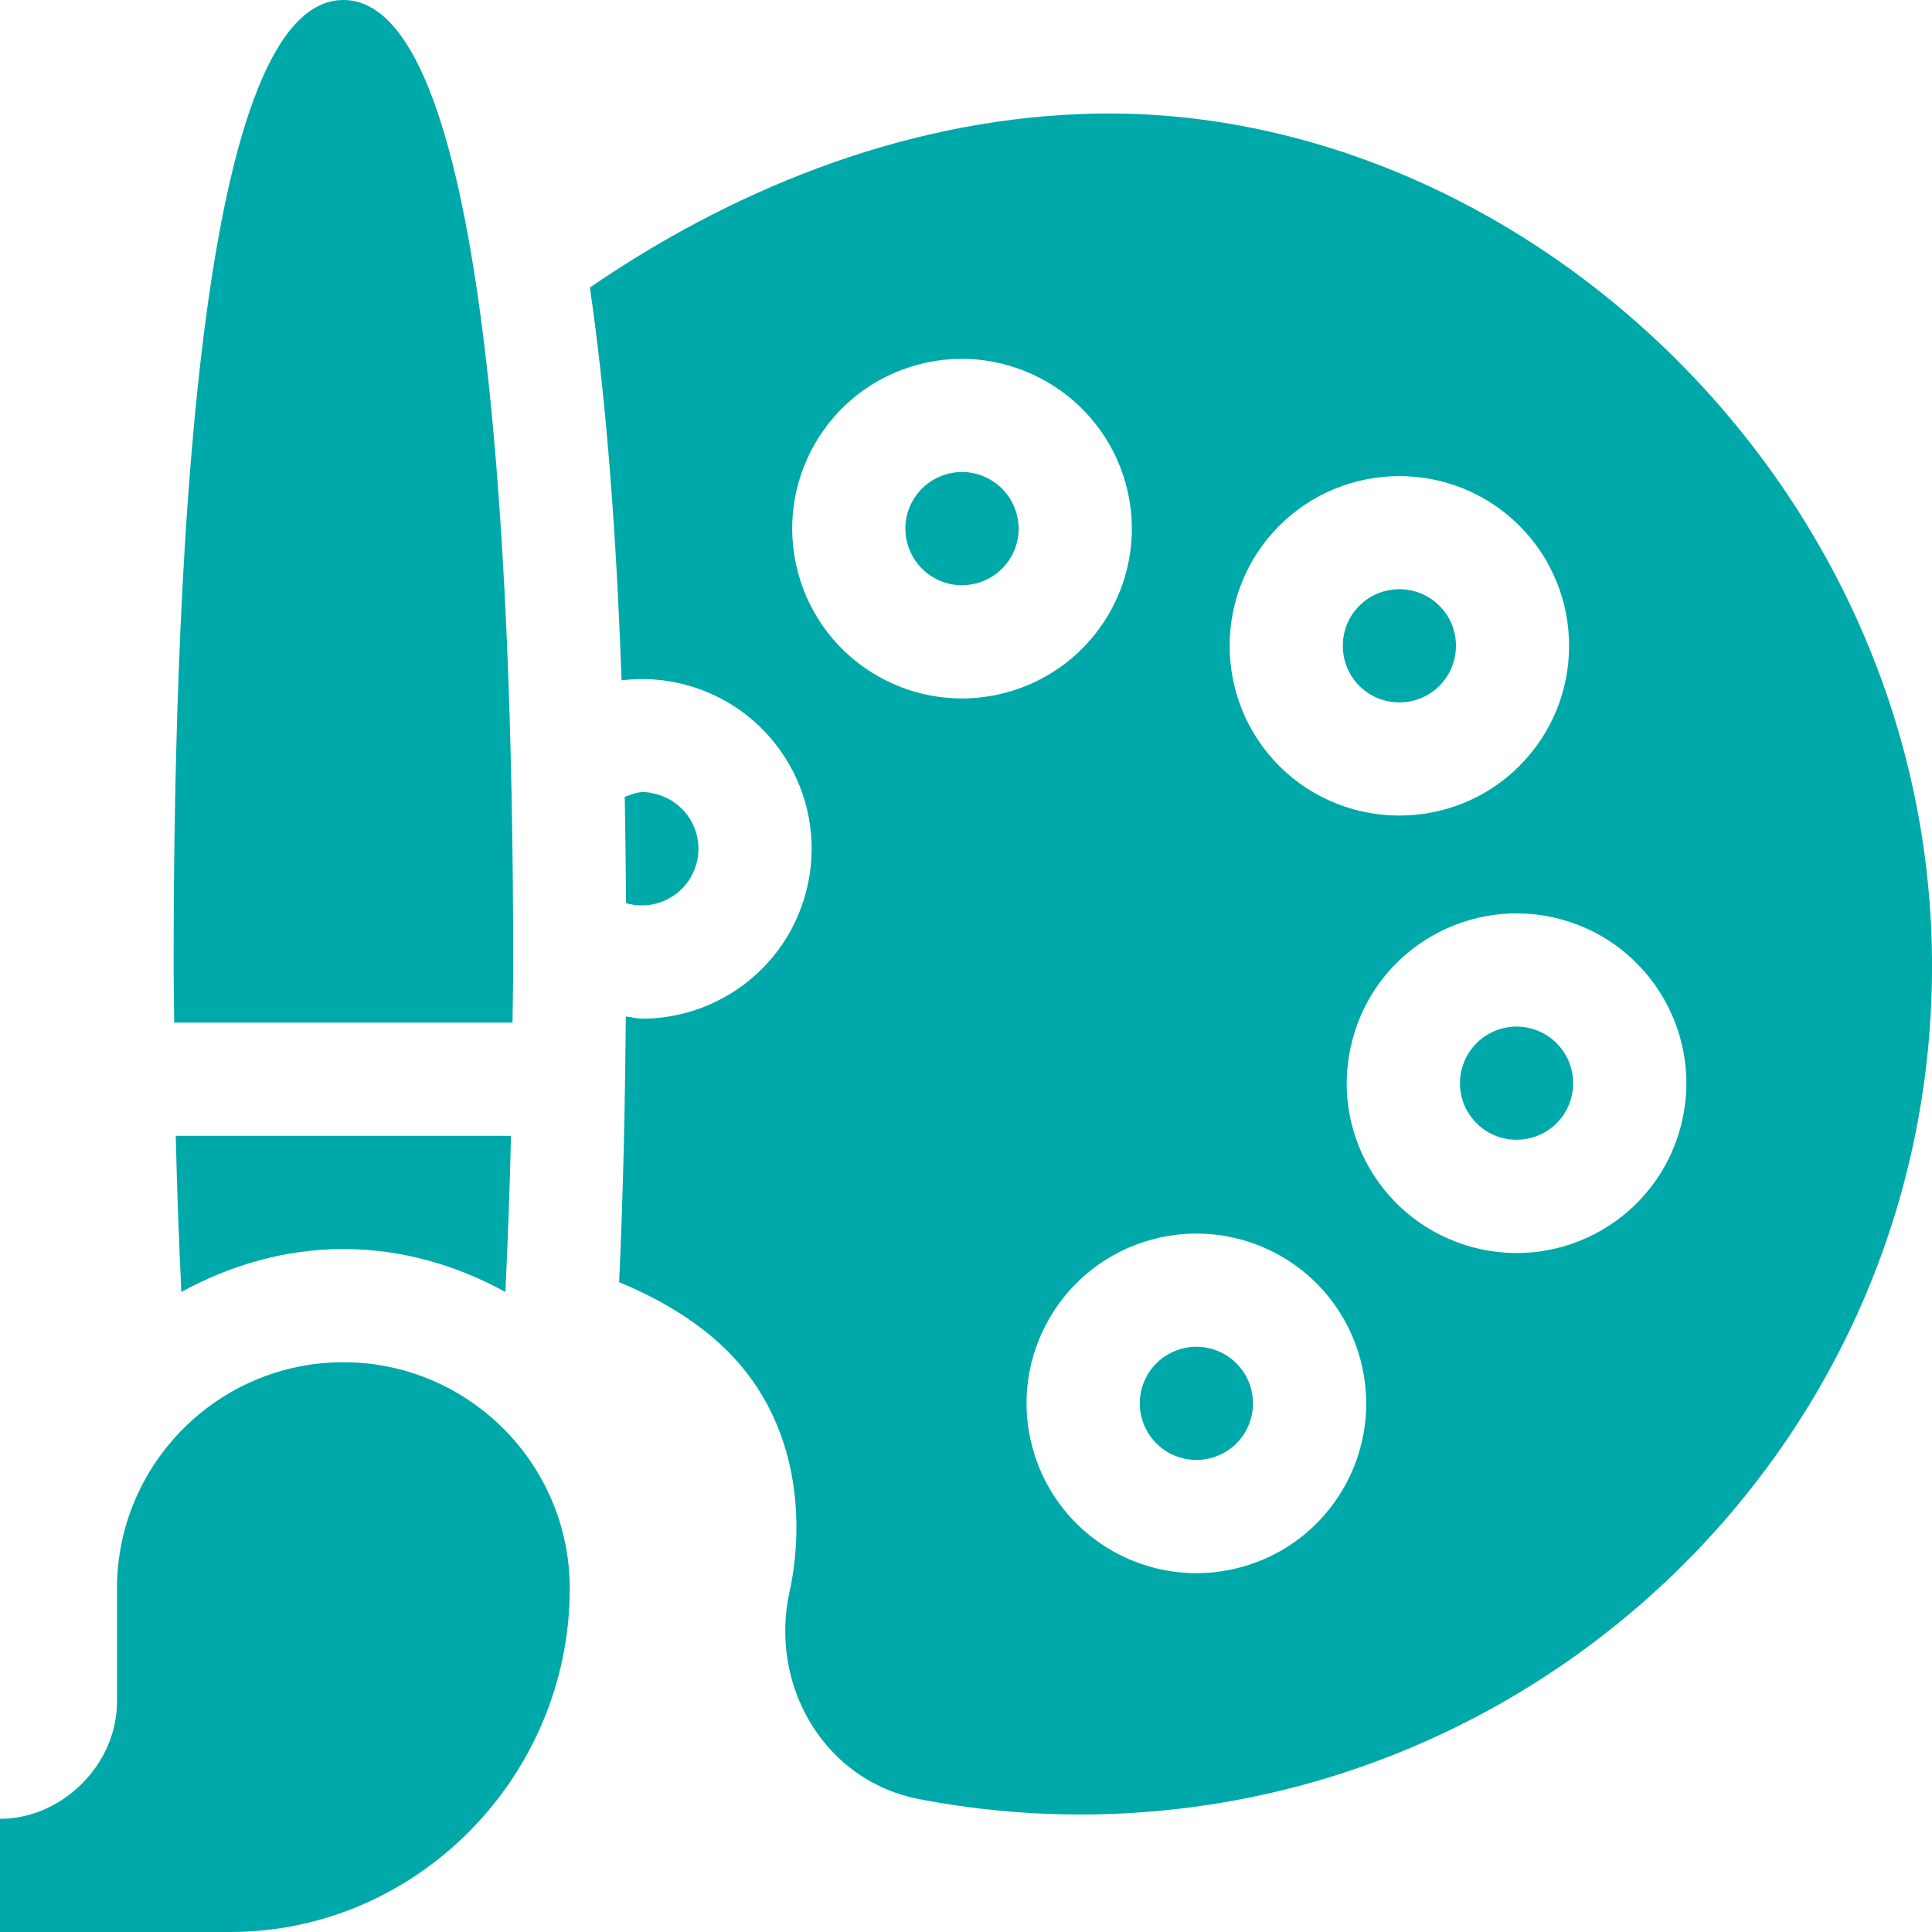 <svg width="22" height="22" viewBox="0 0 22 22" fill="none" xmlns="http://www.w3.org/2000/svg">
<path d="M6.488 18.09C6.488 16.668 5.332 15.512 3.91 15.512C2.488 15.512 1.332 16.668 1.332 18.09V19.379C1.332 20.09 0.711 20.711 0 20.711V22H2.621C4.754 22 6.488 20.222 6.488 18.09Z" fill="#00A9A9"/>
<path d="M10.788 5.397C10.444 5.489 10.239 5.842 10.332 6.186C10.421 6.518 10.761 6.736 11.121 6.642C11.468 6.549 11.669 6.195 11.577 5.853C11.484 5.507 11.128 5.305 10.788 5.397Z" fill="#00A9A9"/>
<path d="M7.142 10.288C7.484 10.379 7.837 10.18 7.931 9.832C8.024 9.485 7.817 9.135 7.476 9.043H7.475C7.292 8.994 7.243 9.031 7.114 9.073C7.121 9.462 7.126 9.865 7.129 10.282C7.133 10.283 7.137 10.287 7.142 10.288Z" fill="#00A9A9"/>
<path d="M14.246 15.813C14.152 15.467 13.797 15.266 13.457 15.358C13.107 15.452 12.91 15.809 13.001 16.147C13.093 16.49 13.443 16.693 13.79 16.603C14.134 16.511 14.338 16.158 14.246 15.814V15.813Z" fill="#00A9A9"/>
<path d="M16.391 7.81C16.642 7.558 16.642 7.149 16.391 6.898C16.14 6.647 15.731 6.646 15.479 6.898C15.228 7.149 15.228 7.559 15.479 7.81C15.73 8.061 16.139 8.061 16.391 7.81Z" fill="#00A9A9"/>
<path d="M12.327 1.298C10.209 1.374 8.266 2.211 6.717 3.274C6.89 4.456 7.013 5.927 7.078 7.747C7.32 7.718 7.566 7.733 7.808 7.798C8.841 8.074 9.453 9.133 9.176 10.166C8.942 11.04 8.153 11.6 7.311 11.6C7.25 11.6 7.188 11.581 7.126 11.575C7.118 12.606 7.095 13.626 7.05 14.6C7.71 14.874 8.226 15.24 8.563 15.713C9.246 16.672 9.064 17.796 8.992 18.118C8.753 19.189 9.384 20.279 10.466 20.487C11.077 20.604 11.691 20.662 12.301 20.662C17.602 20.662 22.043 16.356 22 10.923C21.954 5.412 17.186 1.115 12.327 1.298ZM14.567 5.987C15.322 5.233 16.548 5.233 17.302 5.987C18.056 6.741 18.056 7.967 17.302 8.721V8.722C16.548 9.475 15.321 9.475 14.567 8.722C13.814 7.967 13.814 6.741 14.567 5.987ZM9.087 6.519C8.813 5.5 9.411 4.431 10.454 4.152C11.479 3.877 12.545 4.489 12.822 5.519C13.099 6.55 12.488 7.61 11.455 7.887C10.425 8.163 9.364 7.555 9.087 6.519ZM14.124 17.848C13.093 18.124 12.032 17.511 11.756 16.481C11.479 15.45 12.09 14.39 13.123 14.113C14.16 13.837 15.215 14.45 15.491 15.481C15.768 16.513 15.155 17.573 14.124 17.848ZM19.137 12.835C18.861 13.868 17.799 14.479 16.769 14.202C15.739 13.926 15.124 12.869 15.402 11.834C15.681 10.792 16.749 10.193 17.77 10.467C18.8 10.743 19.413 11.806 19.137 12.835Z" fill="#00A9A9"/>
<path d="M17.436 11.712C17.099 11.621 16.741 11.818 16.647 12.168C16.554 12.515 16.761 12.865 17.102 12.957C17.455 13.048 17.801 12.841 17.892 12.501C17.984 12.158 17.779 11.804 17.436 11.712Z" fill="#00A9A9"/>
<path d="M5.836 11.645C5.838 11.429 5.844 11.217 5.844 11C5.844 6.002 5.508 0 3.91 0C2.312 0 1.977 6.002 1.977 11C1.977 11.217 1.983 11.429 1.984 11.645H5.836Z" fill="#00A9A9"/>
<path d="M3.91 14.223C4.582 14.223 5.204 14.41 5.755 14.712C5.783 14.134 5.804 13.538 5.819 12.934H2.001C2.016 13.538 2.037 14.134 2.065 14.712C2.616 14.41 3.239 14.223 3.91 14.223Z" fill="#00A9A9"/>
</svg>
